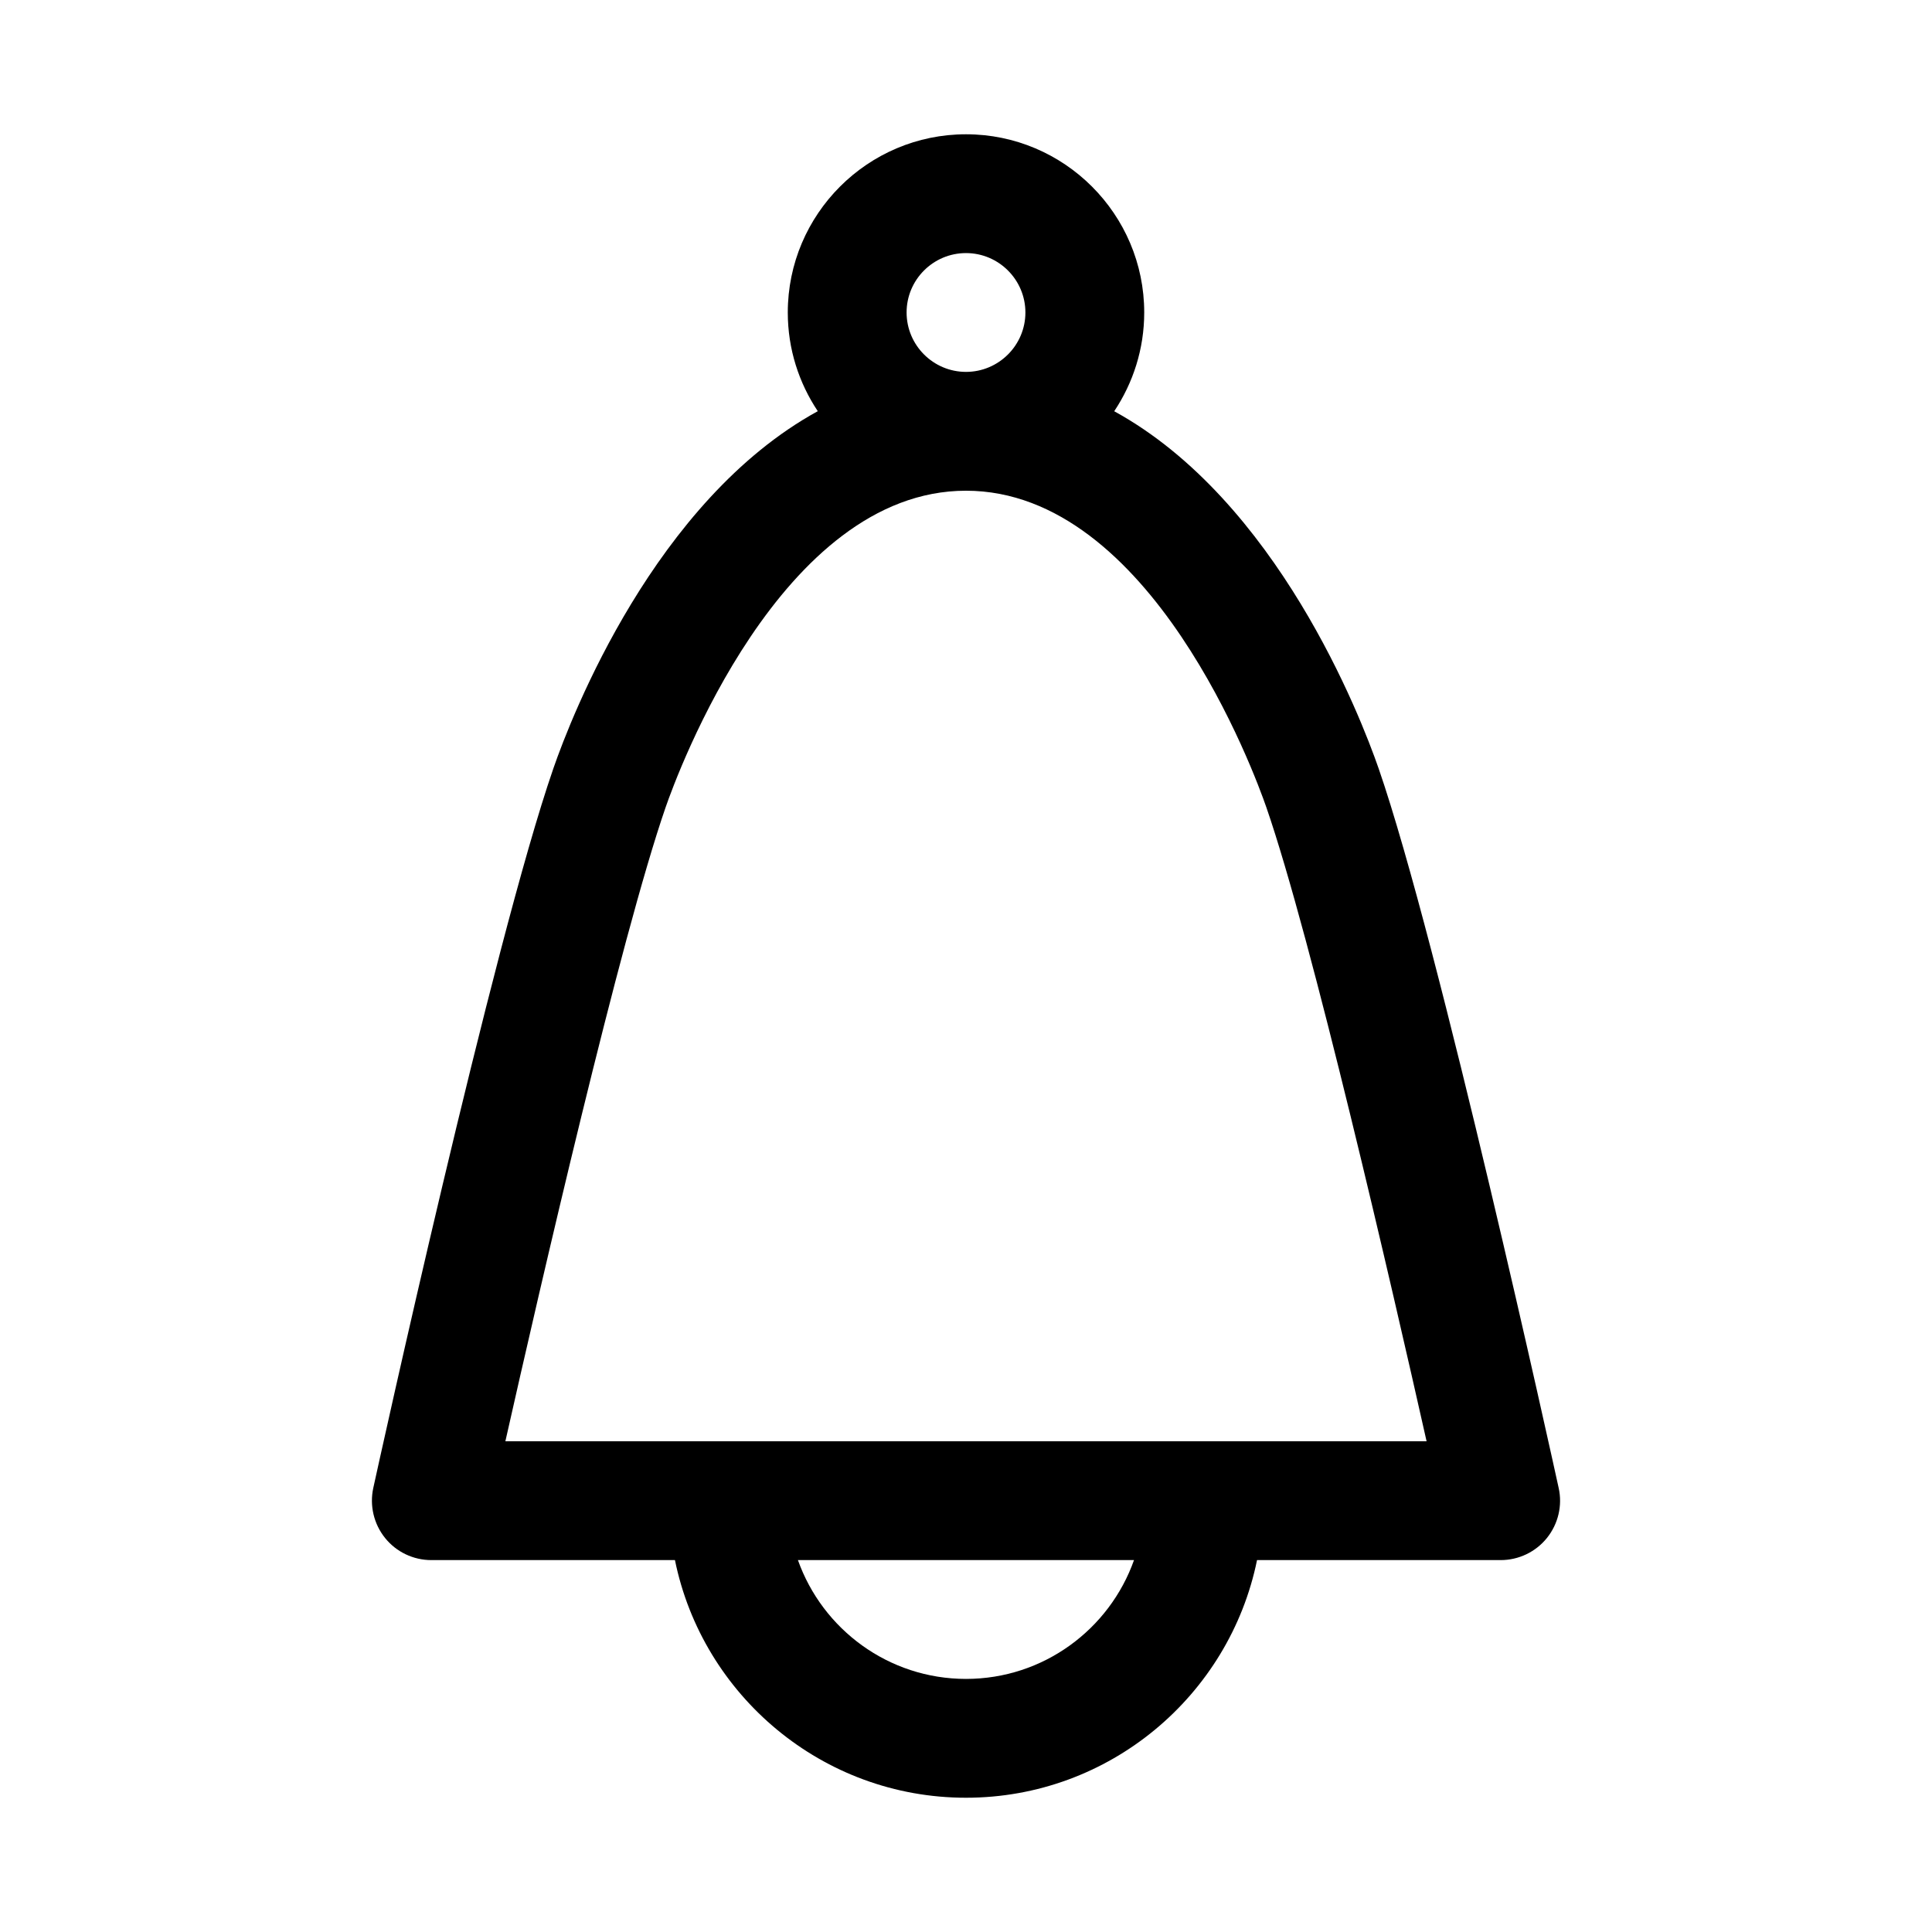 <?xml version="1.0" encoding="UTF-8"?>
<!-- Uploaded to: ICON Repo, www.iconrepo.com, Generator: ICON Repo Mixer Tools -->
<svg fill="#000000" width="800px" height="800px" version="1.1" viewBox="144 144 512 512" xmlns="http://www.w3.org/2000/svg">
 <path d="m509.34 347.62c-4.801-13.824-26.938-71.004-70.062-94.637 5.008-7.512 7.953-16.5 7.953-26.168 0-26.039-21.191-47.23-47.23-47.23s-47.23 21.191-47.23 47.23c0 9.668 2.945 18.656 7.949 26.152-43.141 23.648-65.273 80.812-70.062 94.652-16.043 46.352-46.445 184.84-47.734 190.71-1.008 4.644 0.125 9.523 3.117 13.242 2.973 3.715 7.492 5.871 12.262 5.871h64.566c7.32 35.879 39.109 62.977 77.129 62.977 38.023 0 69.809-27.094 77.129-62.977h64.57c4.769 0 9.273-2.156 12.266-5.871 2.977-3.715 4.141-8.582 3.102-13.242-1.277-5.871-31.68-144.36-47.723-190.71zm-109.34-136.55c8.676 0 15.742 7.07 15.742 15.742 0 8.676-7.07 15.742-15.742 15.742-8.676 0-15.742-7.07-15.742-15.742-0.004-8.672 7.051-15.742 15.742-15.742zm0 377.86c-20.531 0-38.039-13.16-44.539-31.488h89.062c-6.488 18.328-24.012 31.488-44.523 31.488zm-122.07-62.977c9.086-40.352 30.48-133.35 42.477-168.04 2.977-8.578 30.453-83.867 79.59-83.867 49.121 0 76.609 75.289 79.586 83.867 12.012 34.684 33.41 127.68 42.477 168.04z"/>
</svg>